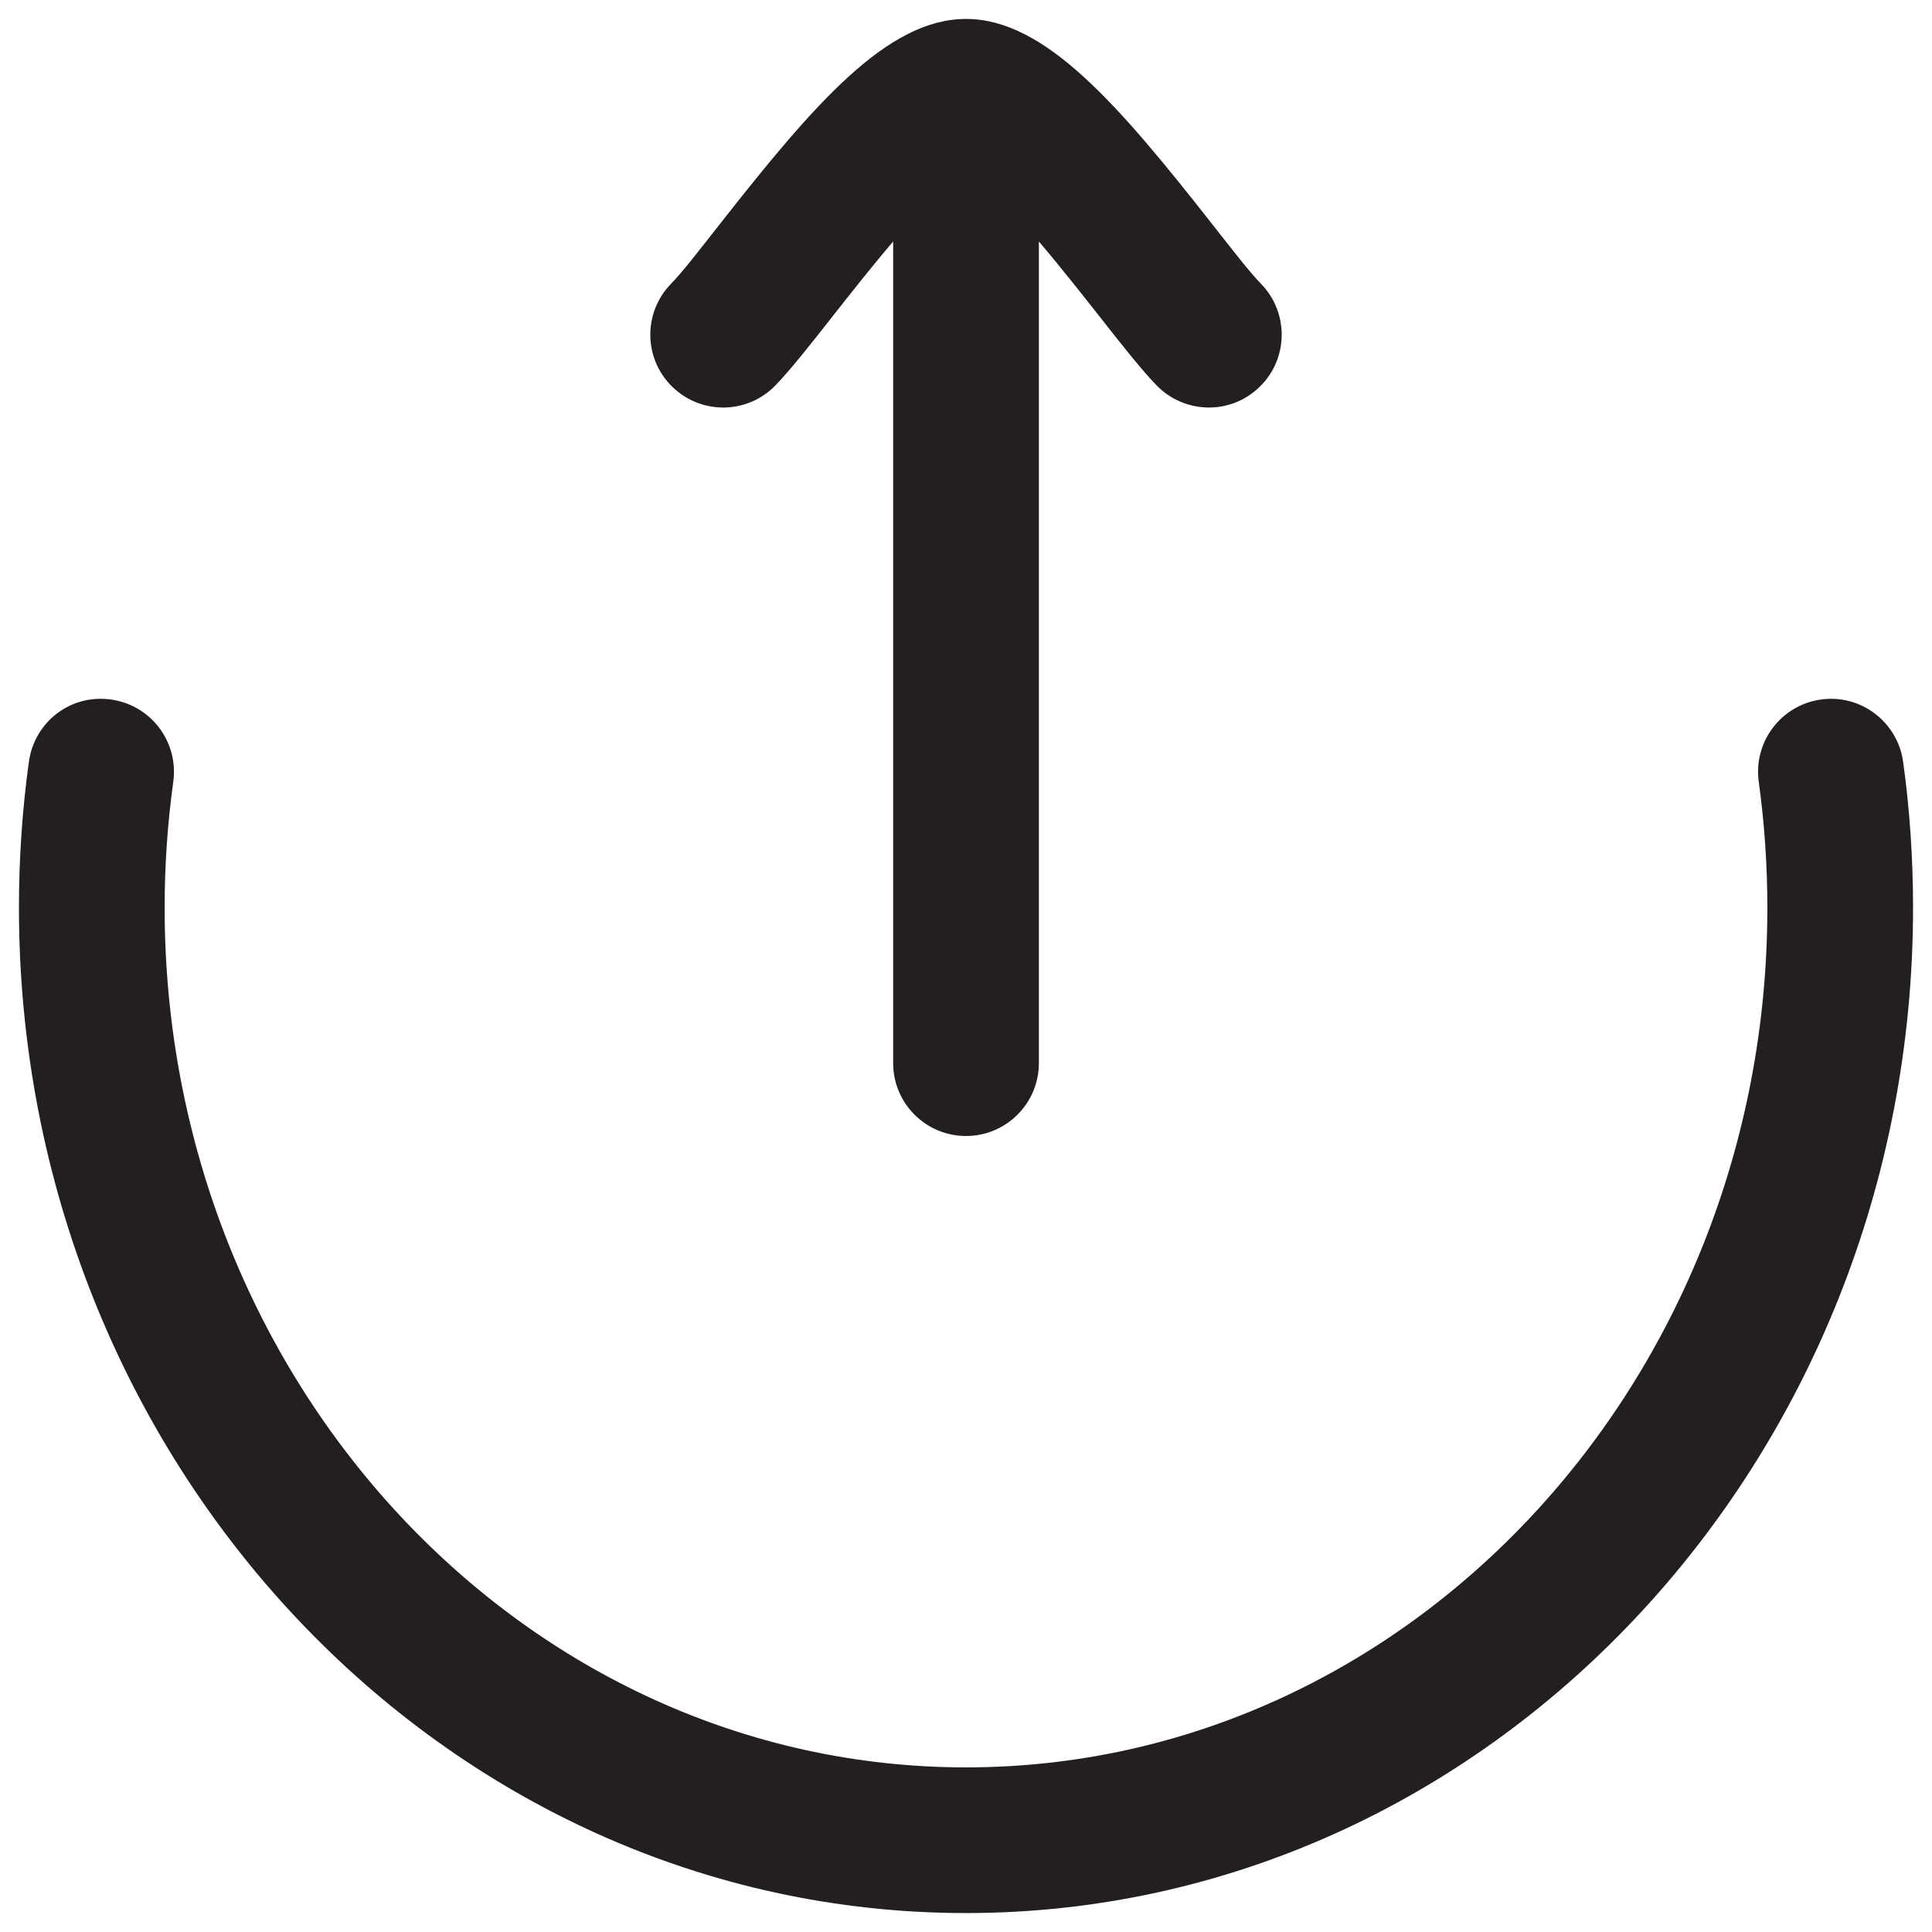 <?xml version="1.0" encoding="utf-8"?>
<!-- Generator: Adobe Illustrator 16.0.0, SVG Export Plug-In . SVG Version: 6.00 Build 0)  -->
<!DOCTYPE svg PUBLIC "-//W3C//DTD SVG 1.1//EN" "http://www.w3.org/Graphics/SVG/1.1/DTD/svg11.dtd">
<svg version="1.1" id="Layer_1" xmlns="http://www.w3.org/2000/svg" xmlns:xlink="http://www.w3.org/1999/xlink" x="0px" y="0px"
	 width="102px" height="102px" viewBox="0 0 102 102" enable-background="new 0 0 102 102" xml:space="preserve">
<g>
	<g>
		<path fill="#231F20" d="M51,101C23.432,101,1,77.187,1,47.92c0-2.594,0.176-5.188,0.526-7.707c0.295-2.104,2.203-3.586,4.342-3.28
			c2.104,0.295,3.57,2.238,3.28,4.342c-0.301,2.169-0.456,4.407-0.456,6.646c0,25.025,18.98,45.388,42.308,45.388
			S93.308,72.945,93.308,47.92c0-2.238-0.155-4.477-0.455-6.646c-0.291-2.104,1.177-4.047,3.28-4.342
			c2.104-0.301,4.046,1.182,4.342,3.28c0.351,2.519,0.525,5.113,0.525,7.707C101,77.187,78.569,101,51,101z"/>
	</g>
	<g>
		<path fill="#231F20" d="M51,59.975c-2.123,0-3.846-1.723-3.846-3.847V12.749c-1.228,1.442-2.399,2.939-3.146,3.886
			c-1.247,1.593-2.328,2.95-3.074,3.716c-1.473,1.518-3.906,1.563-5.439,0.07c-1.522-1.477-1.552-3.916-0.069-5.438
			c0.615-0.631,1.497-1.778,2.533-3.095C42.963,5.513,46.829,1,51,1c4.172,0,8.038,4.513,13.041,10.888
			c1.037,1.316,1.918,2.464,2.534,3.095c1.482,1.522,1.452,3.962-0.07,5.438c-1.522,1.492-3.956,1.447-5.438-0.07
			c-0.746-0.766-1.828-2.123-3.075-3.716c-0.746-0.946-1.918-2.443-3.145-3.886v43.379C54.847,58.252,53.124,59.975,51,59.975z"/>
	</g>
</g>
</svg>
